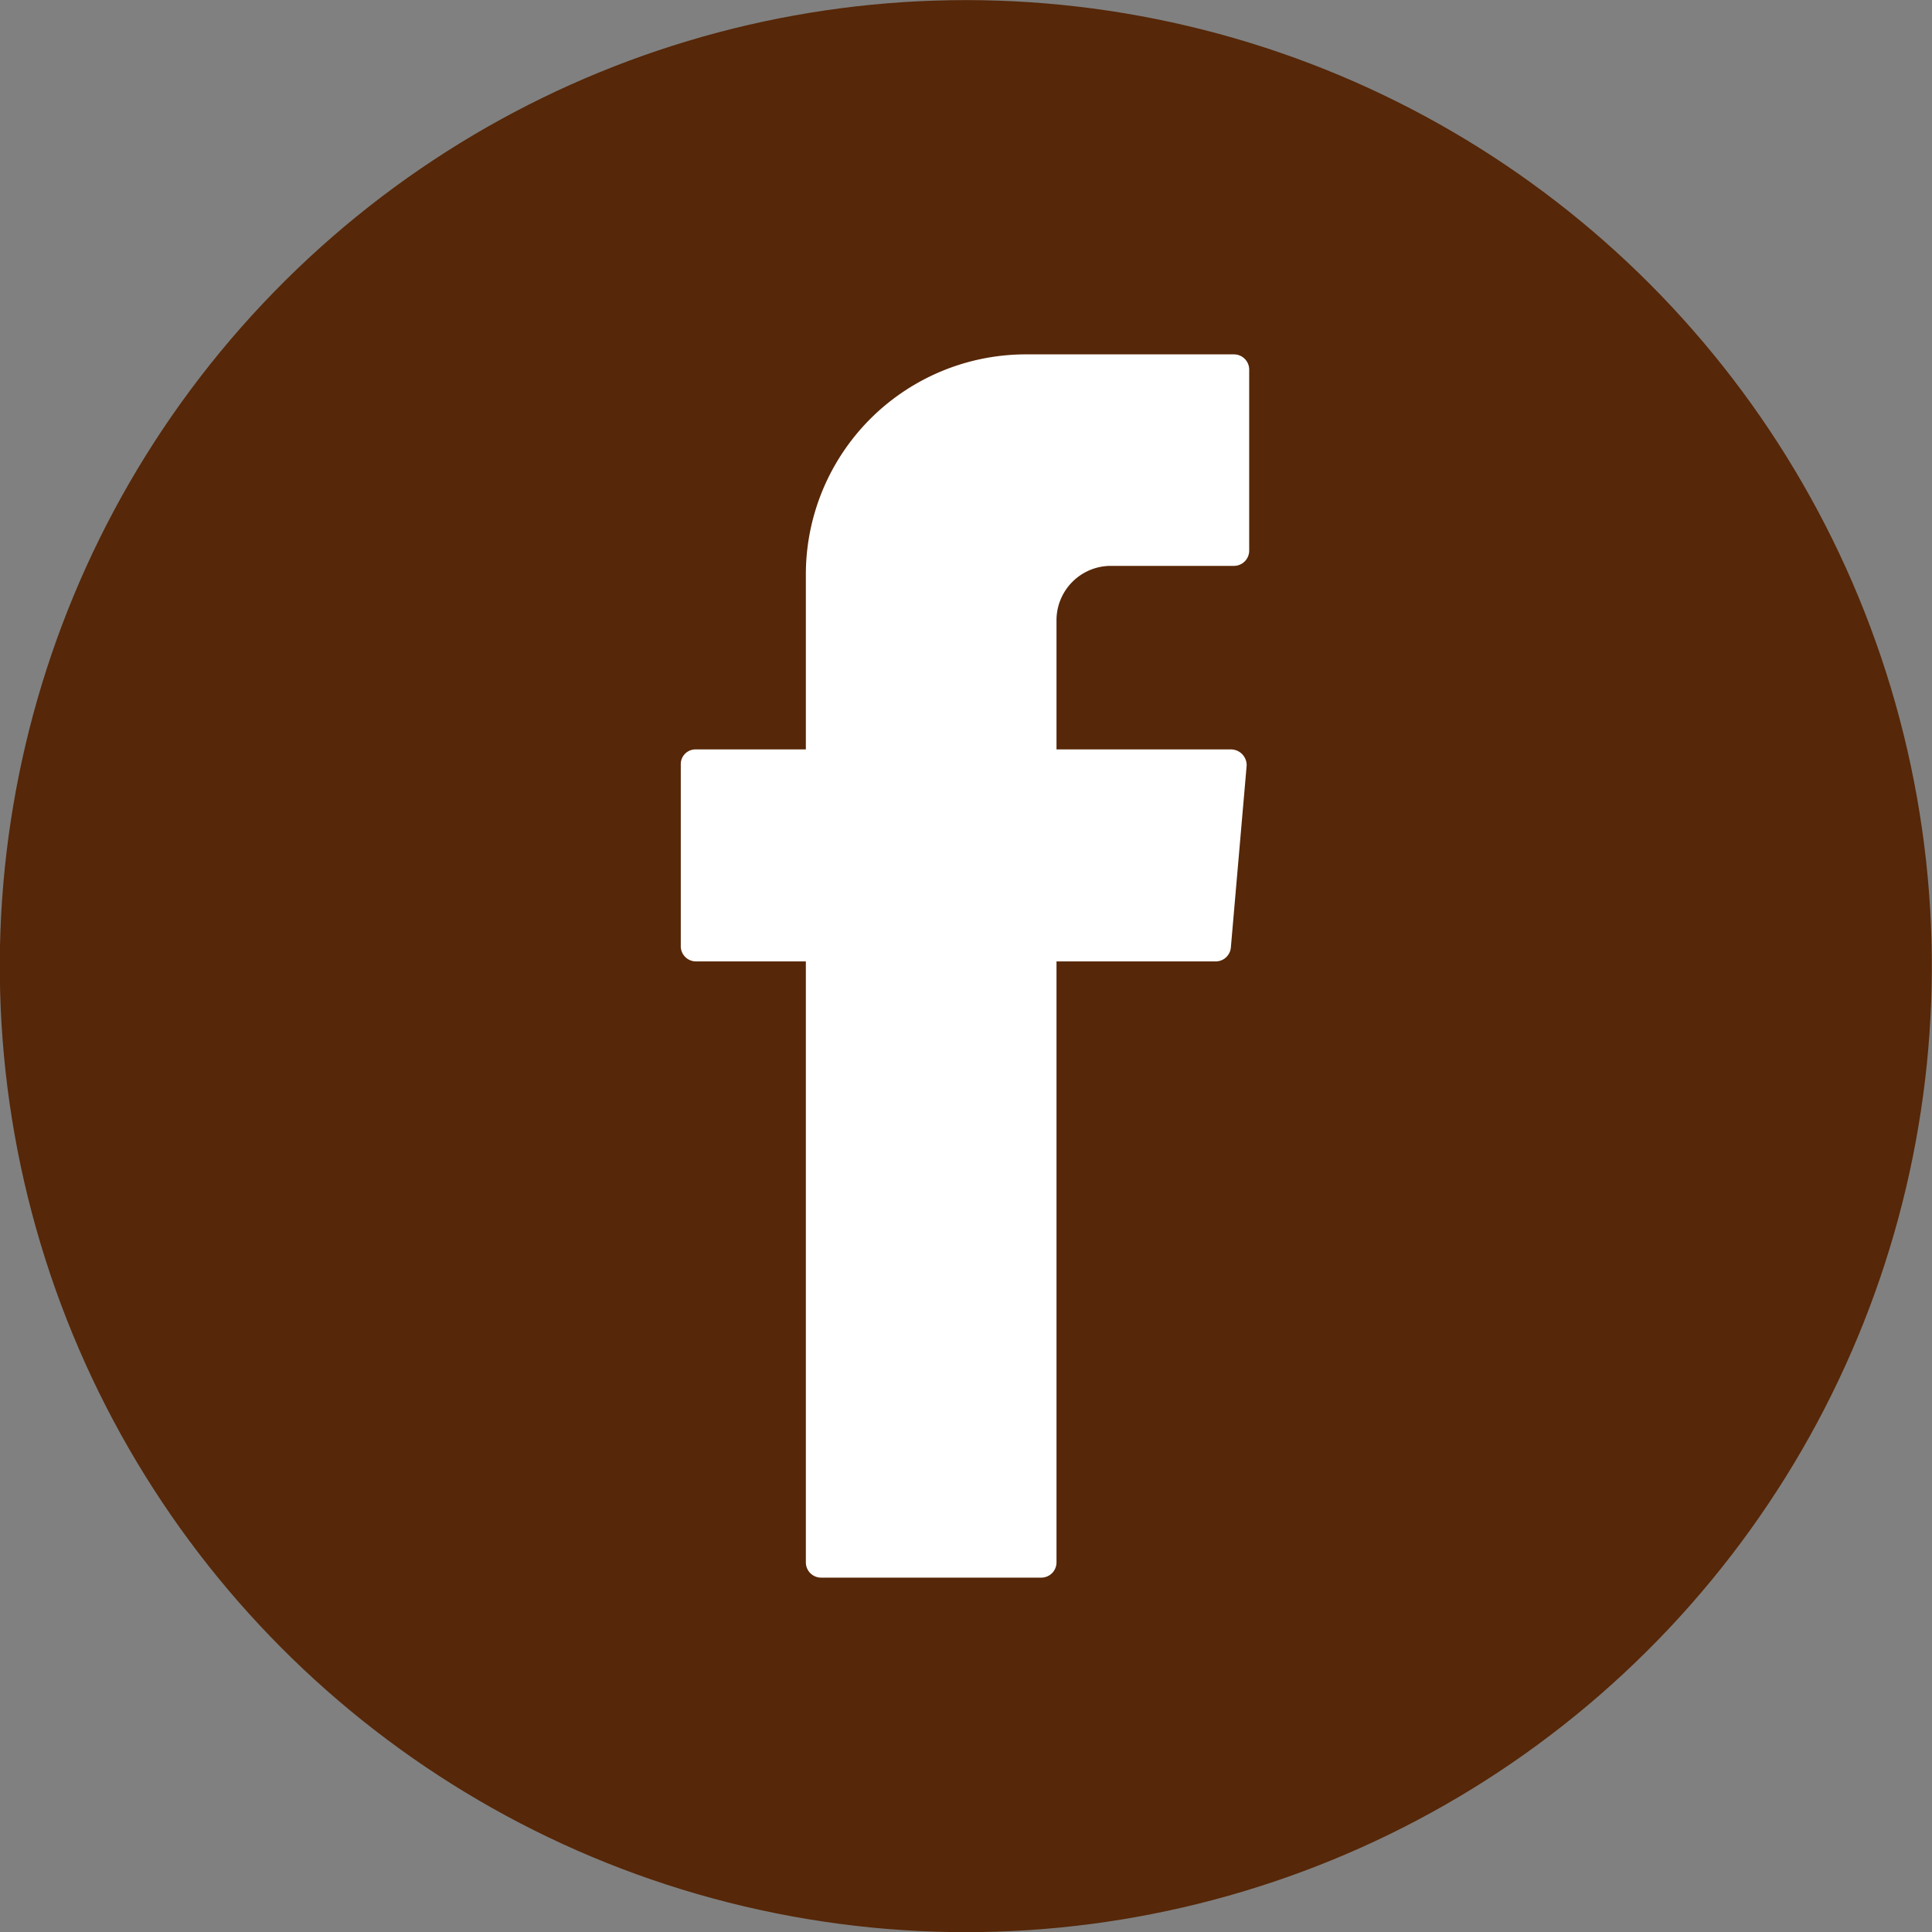 <svg xmlns="http://www.w3.org/2000/svg" viewBox="0 0 38 38"><rect x="0" y="0" width="38" height="38" fill="#808080" stroke="none"/><defs><style>.cls-1{fill:#562708;}.cls-2{fill:#a2b1ce;}.cls-3{fill:#e8ecf3;}.cls-4{fill:#a7b5d1;}.cls-5{fill:#fff;fill-rule:evenodd;}</style></defs><g id="レイヤー_2" data-name="レイヤー 2"><g id="footer"><circle class="cls-1" cx="19" cy="19" r="19" transform="translate(-3.86 33.13) rotate(-76.72)"/><path class="cls-2" d="M18.61,20c0-.09,0-.18,0-.28A3.83,3.83,0,0,1,18.81,18l.27.23c.6.49.1,1.13.23,1.69h-.7Z"/><path class="cls-3" d="M19.42,18.56l-.37.93c-.17-.33-1.07-.65,0-1Z"/><path class="cls-4" d="M18.64,18h.47c.08.24.15.48.23.72-.26.17,0,.32,0,.48l-.25.25a.47.47,0,0,0-.24.48C18.39,19.37,18.72,18.68,18.64,18Z"/><path class="cls-5" d="M15.85,19.09V30.73a.3.3,0,0,0,.3.3h4.33a.3.3,0,0,0,.3-.3V18.91h3.13a.3.3,0,0,0,.3-.28l.31-3.57a.31.31,0,0,0-.31-.32H20.78V12.21a1.07,1.07,0,0,1,1.07-1.08h2.42a.3.3,0,0,0,.3-.3V7.27a.3.3,0,0,0-.3-.3H20.19a4.33,4.33,0,0,0-4.34,4.33v3.44H13.69a.29.29,0,0,0-.3.3V18.6a.3.3,0,0,0,.3.31h2.16Z"/></g></g></svg>